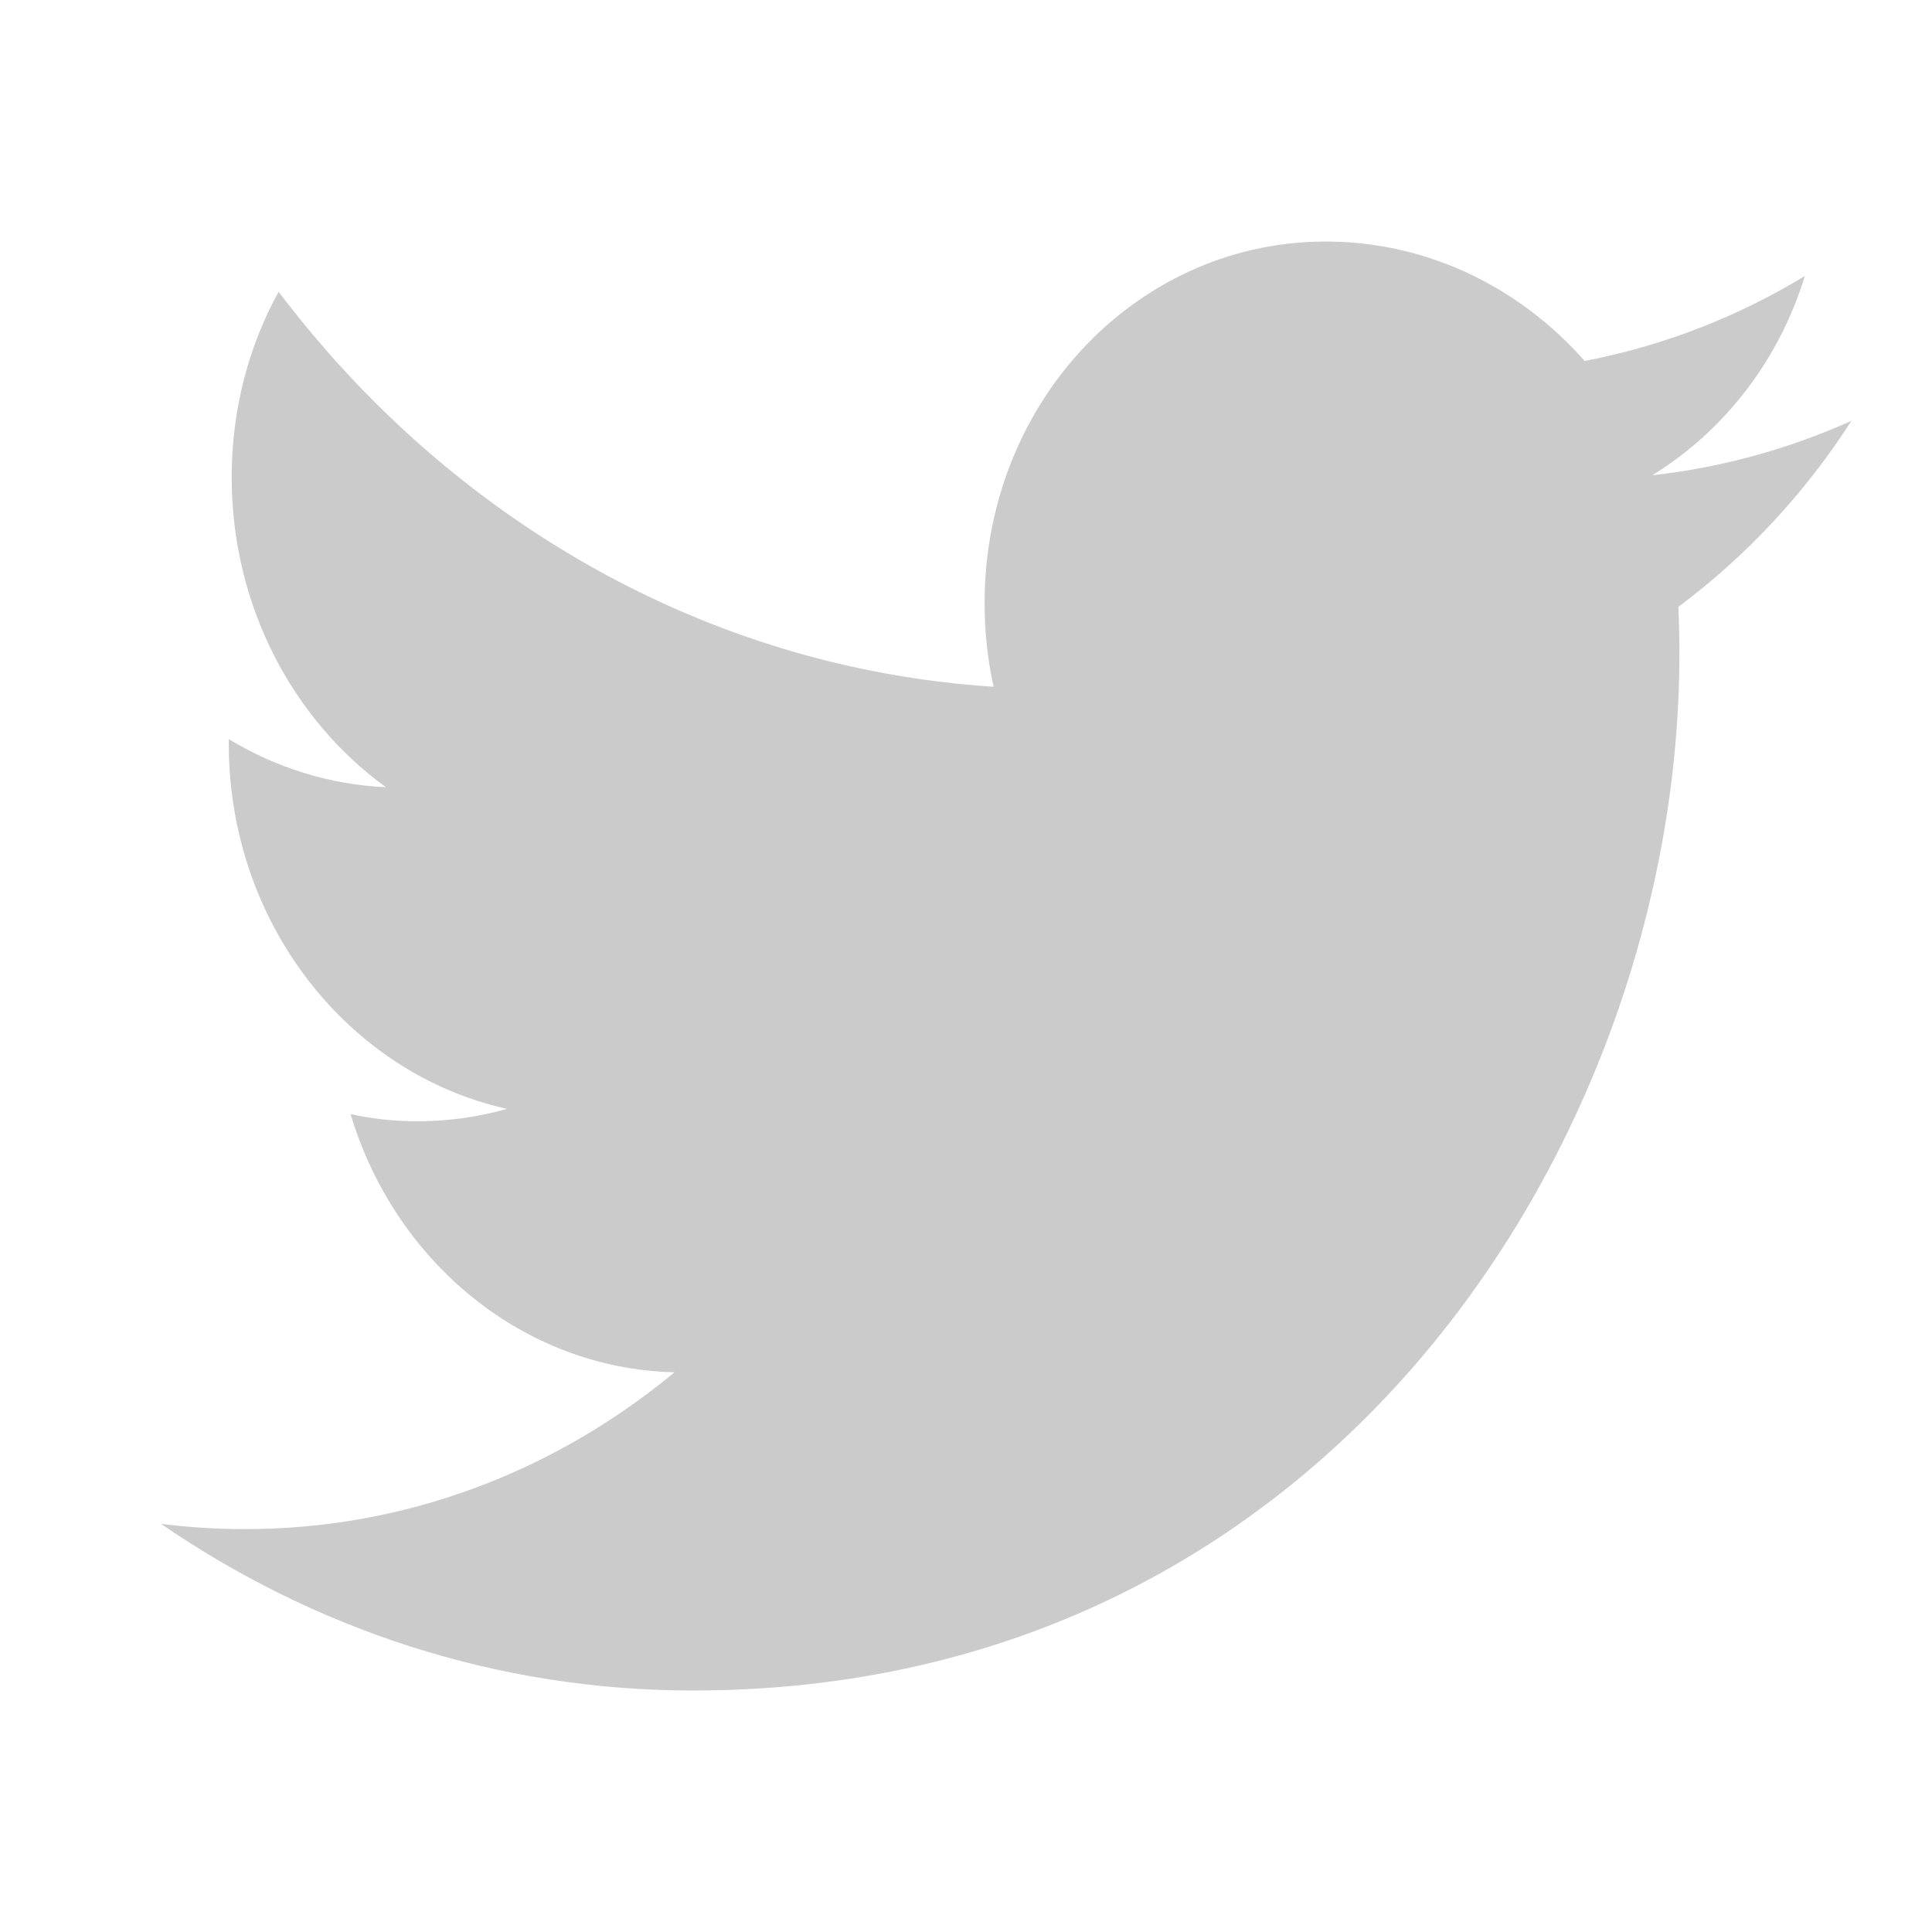 <svg width="24" height="24" viewBox="0 0 24 24" fill="none" xmlns="http://www.w3.org/2000/svg">
<path d="M20.862 8.124C20.862 7.927 20.858 7.732 20.849 7.538C21.692 6.911 22.422 6.126 23 5.227C22.215 5.58 21.38 5.809 20.525 5.904C21.415 5.356 22.098 4.481 22.42 3.429C21.587 3.935 20.665 4.296 19.685 4.484C18.899 3.591 17.779 3.022 16.54 3.001C14.16 2.961 12.231 4.972 12.231 7.491C12.231 7.849 12.269 8.196 12.343 8.531C8.76 8.301 5.585 6.436 3.461 3.624C3.09 4.298 2.878 5.085 2.878 5.929C2.878 7.524 3.638 8.942 4.794 9.779C4.086 9.747 3.424 9.533 2.842 9.182V9.24C2.842 11.47 4.328 13.339 6.299 13.775C5.938 13.877 5.557 13.931 5.165 13.929C4.892 13.928 4.621 13.898 4.355 13.84C4.902 15.668 6.494 17.003 8.379 17.047C6.904 18.27 5.046 19 3.029 18.995C2.681 18.995 2.337 18.972 2 18.93C3.907 20.238 6.172 21 8.606 21C16.529 21.002 20.862 14.106 20.862 8.124Z" fill="#CBCBCB"/>
</svg>
